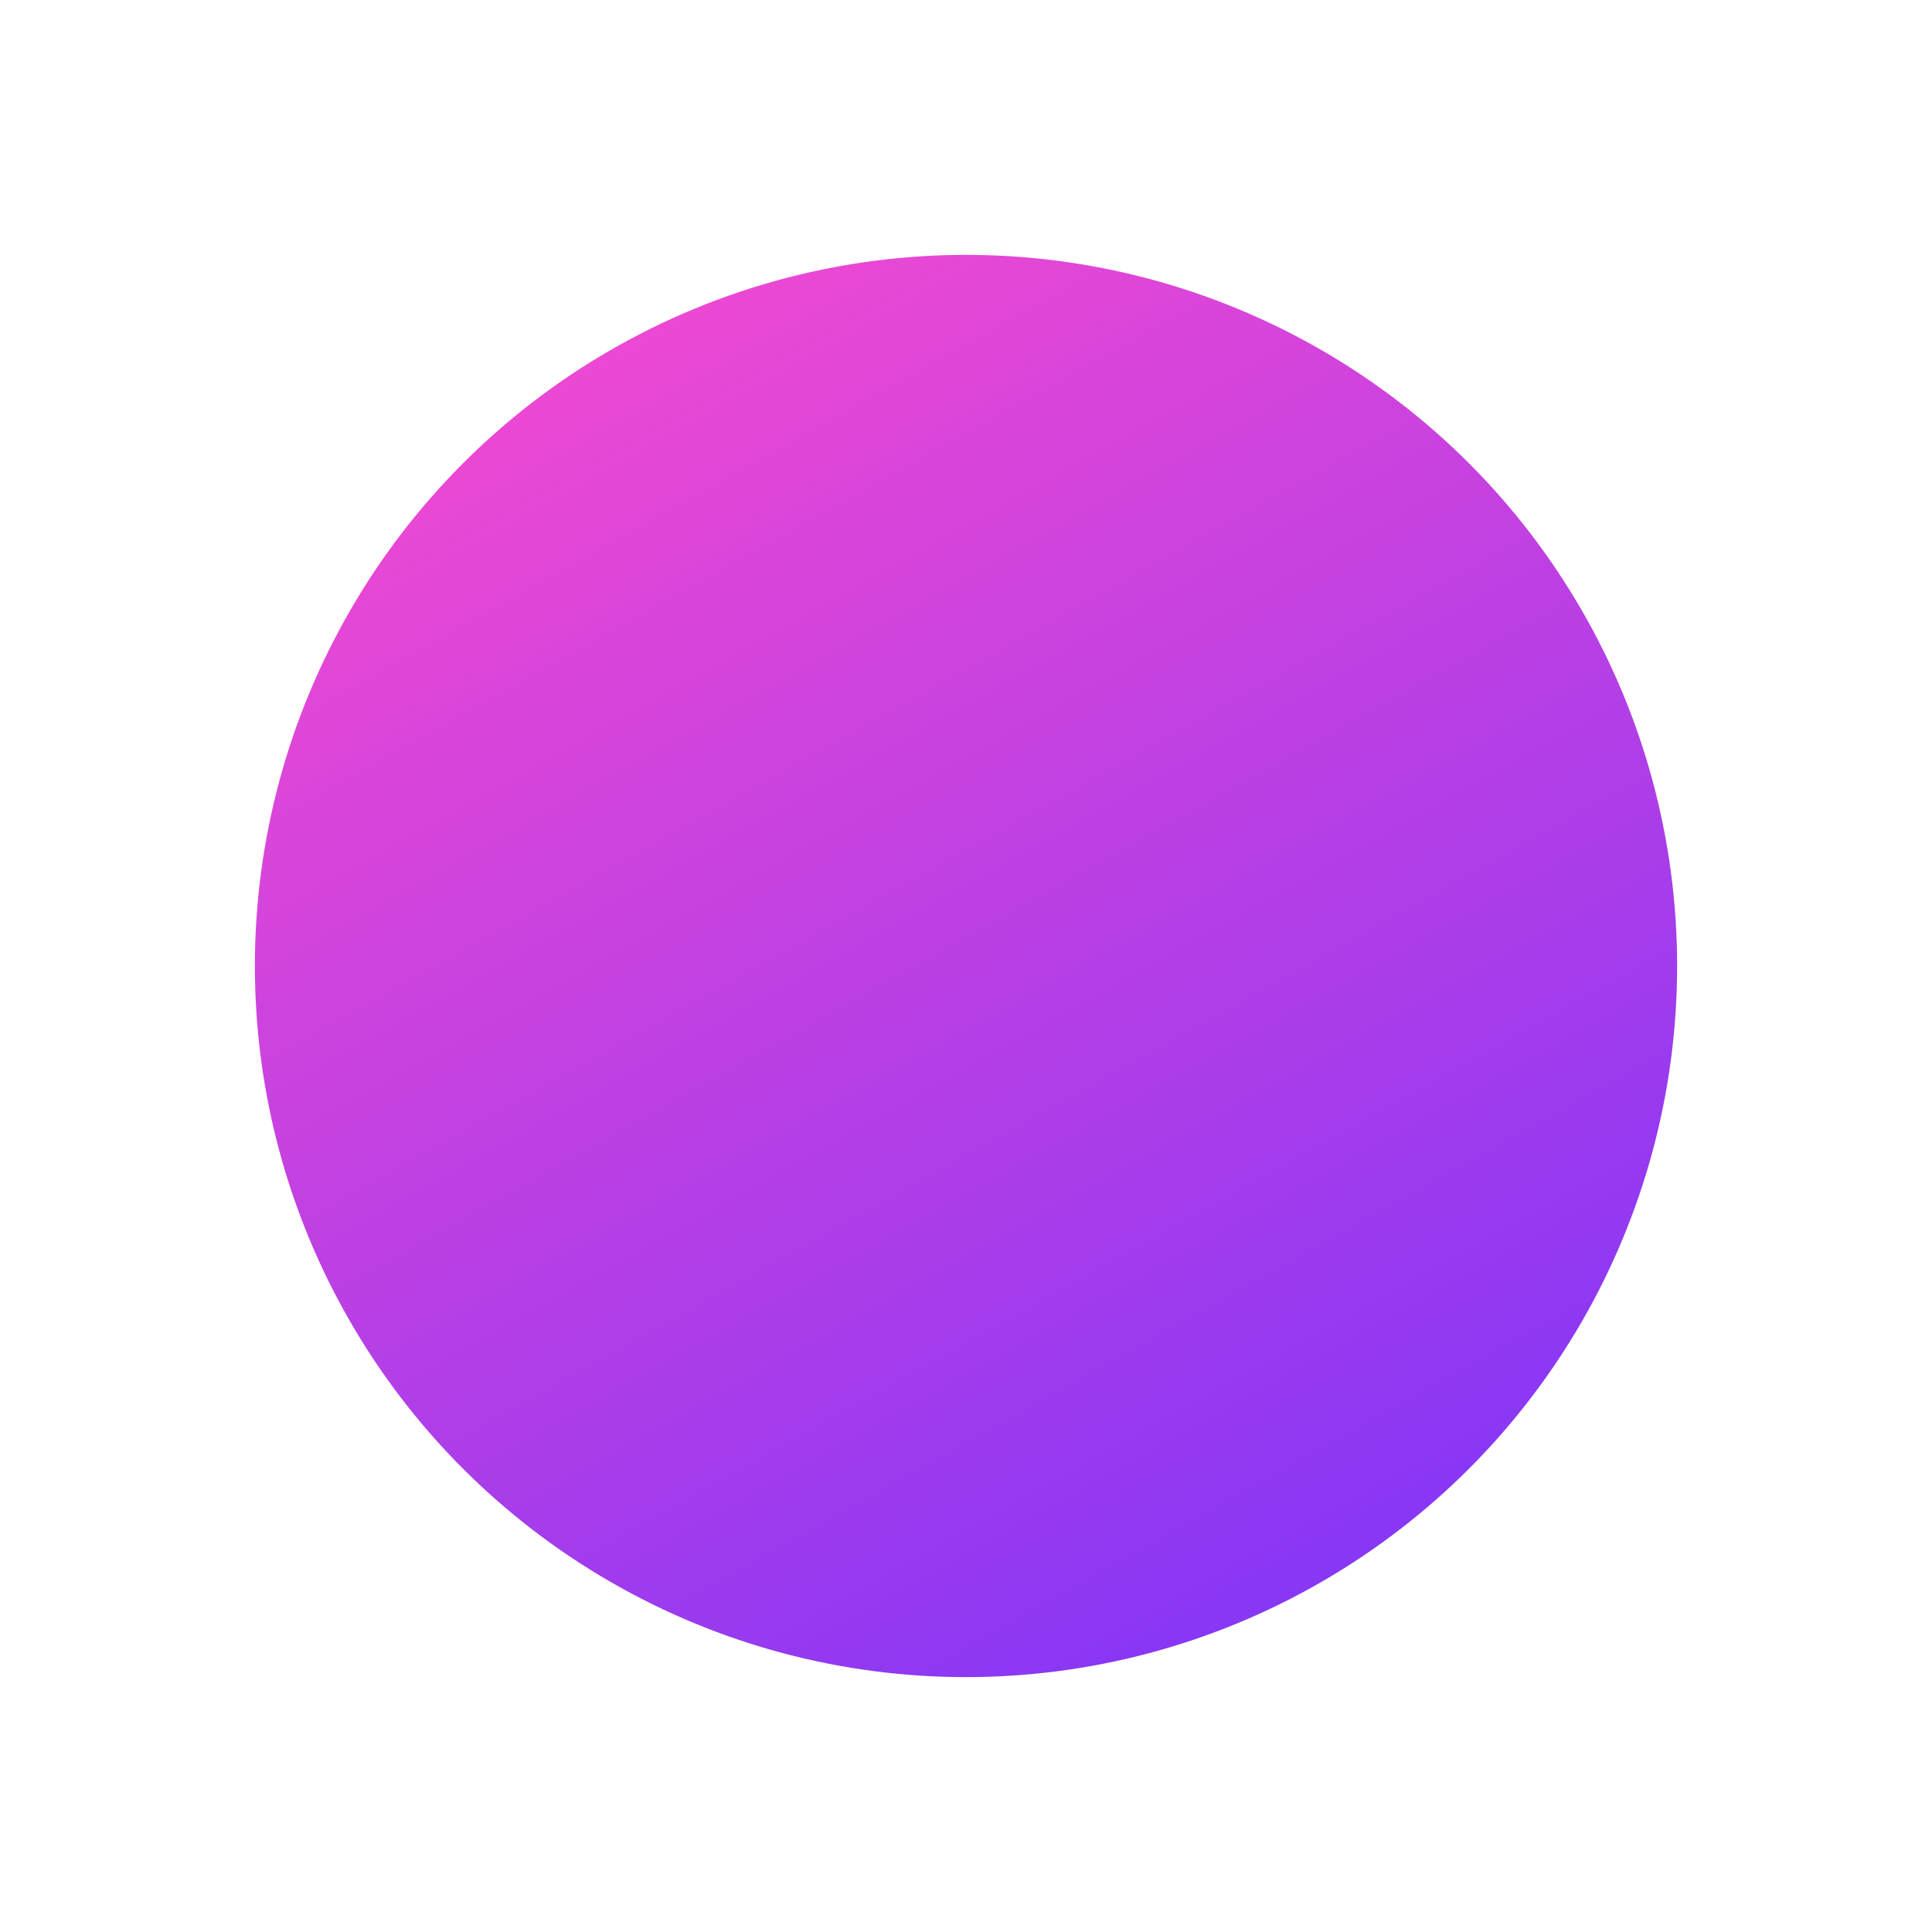 <?xml version="1.0" encoding="UTF-8"?> <svg xmlns="http://www.w3.org/2000/svg" width="758" height="758" viewBox="0 0 758 758" fill="none"><g filter="url(#filter0_f_2129_62)"><circle cx="379" cy="379" r="279" fill="url(#paint0_linear_2129_62)"></circle></g><defs><filter id="filter0_f_2129_62" x="0" y="0" width="758" height="758" filterUnits="userSpaceOnUse" color-interpolation-filters="sRGB"><feFlood flood-opacity="0" result="BackgroundImageFix"></feFlood><feBlend mode="normal" in="SourceGraphic" in2="BackgroundImageFix" result="shape"></feBlend><feGaussianBlur stdDeviation="50" result="effect1_foregroundBlur_2129_62"></feGaussianBlur></filter><linearGradient id="paint0_linear_2129_62" x1="198" y1="100" x2="571" y2="767" gradientUnits="userSpaceOnUse"><stop stop-color="#F54AD0"></stop><stop offset="1" stop-color="#6C32FF"></stop></linearGradient></defs></svg> 